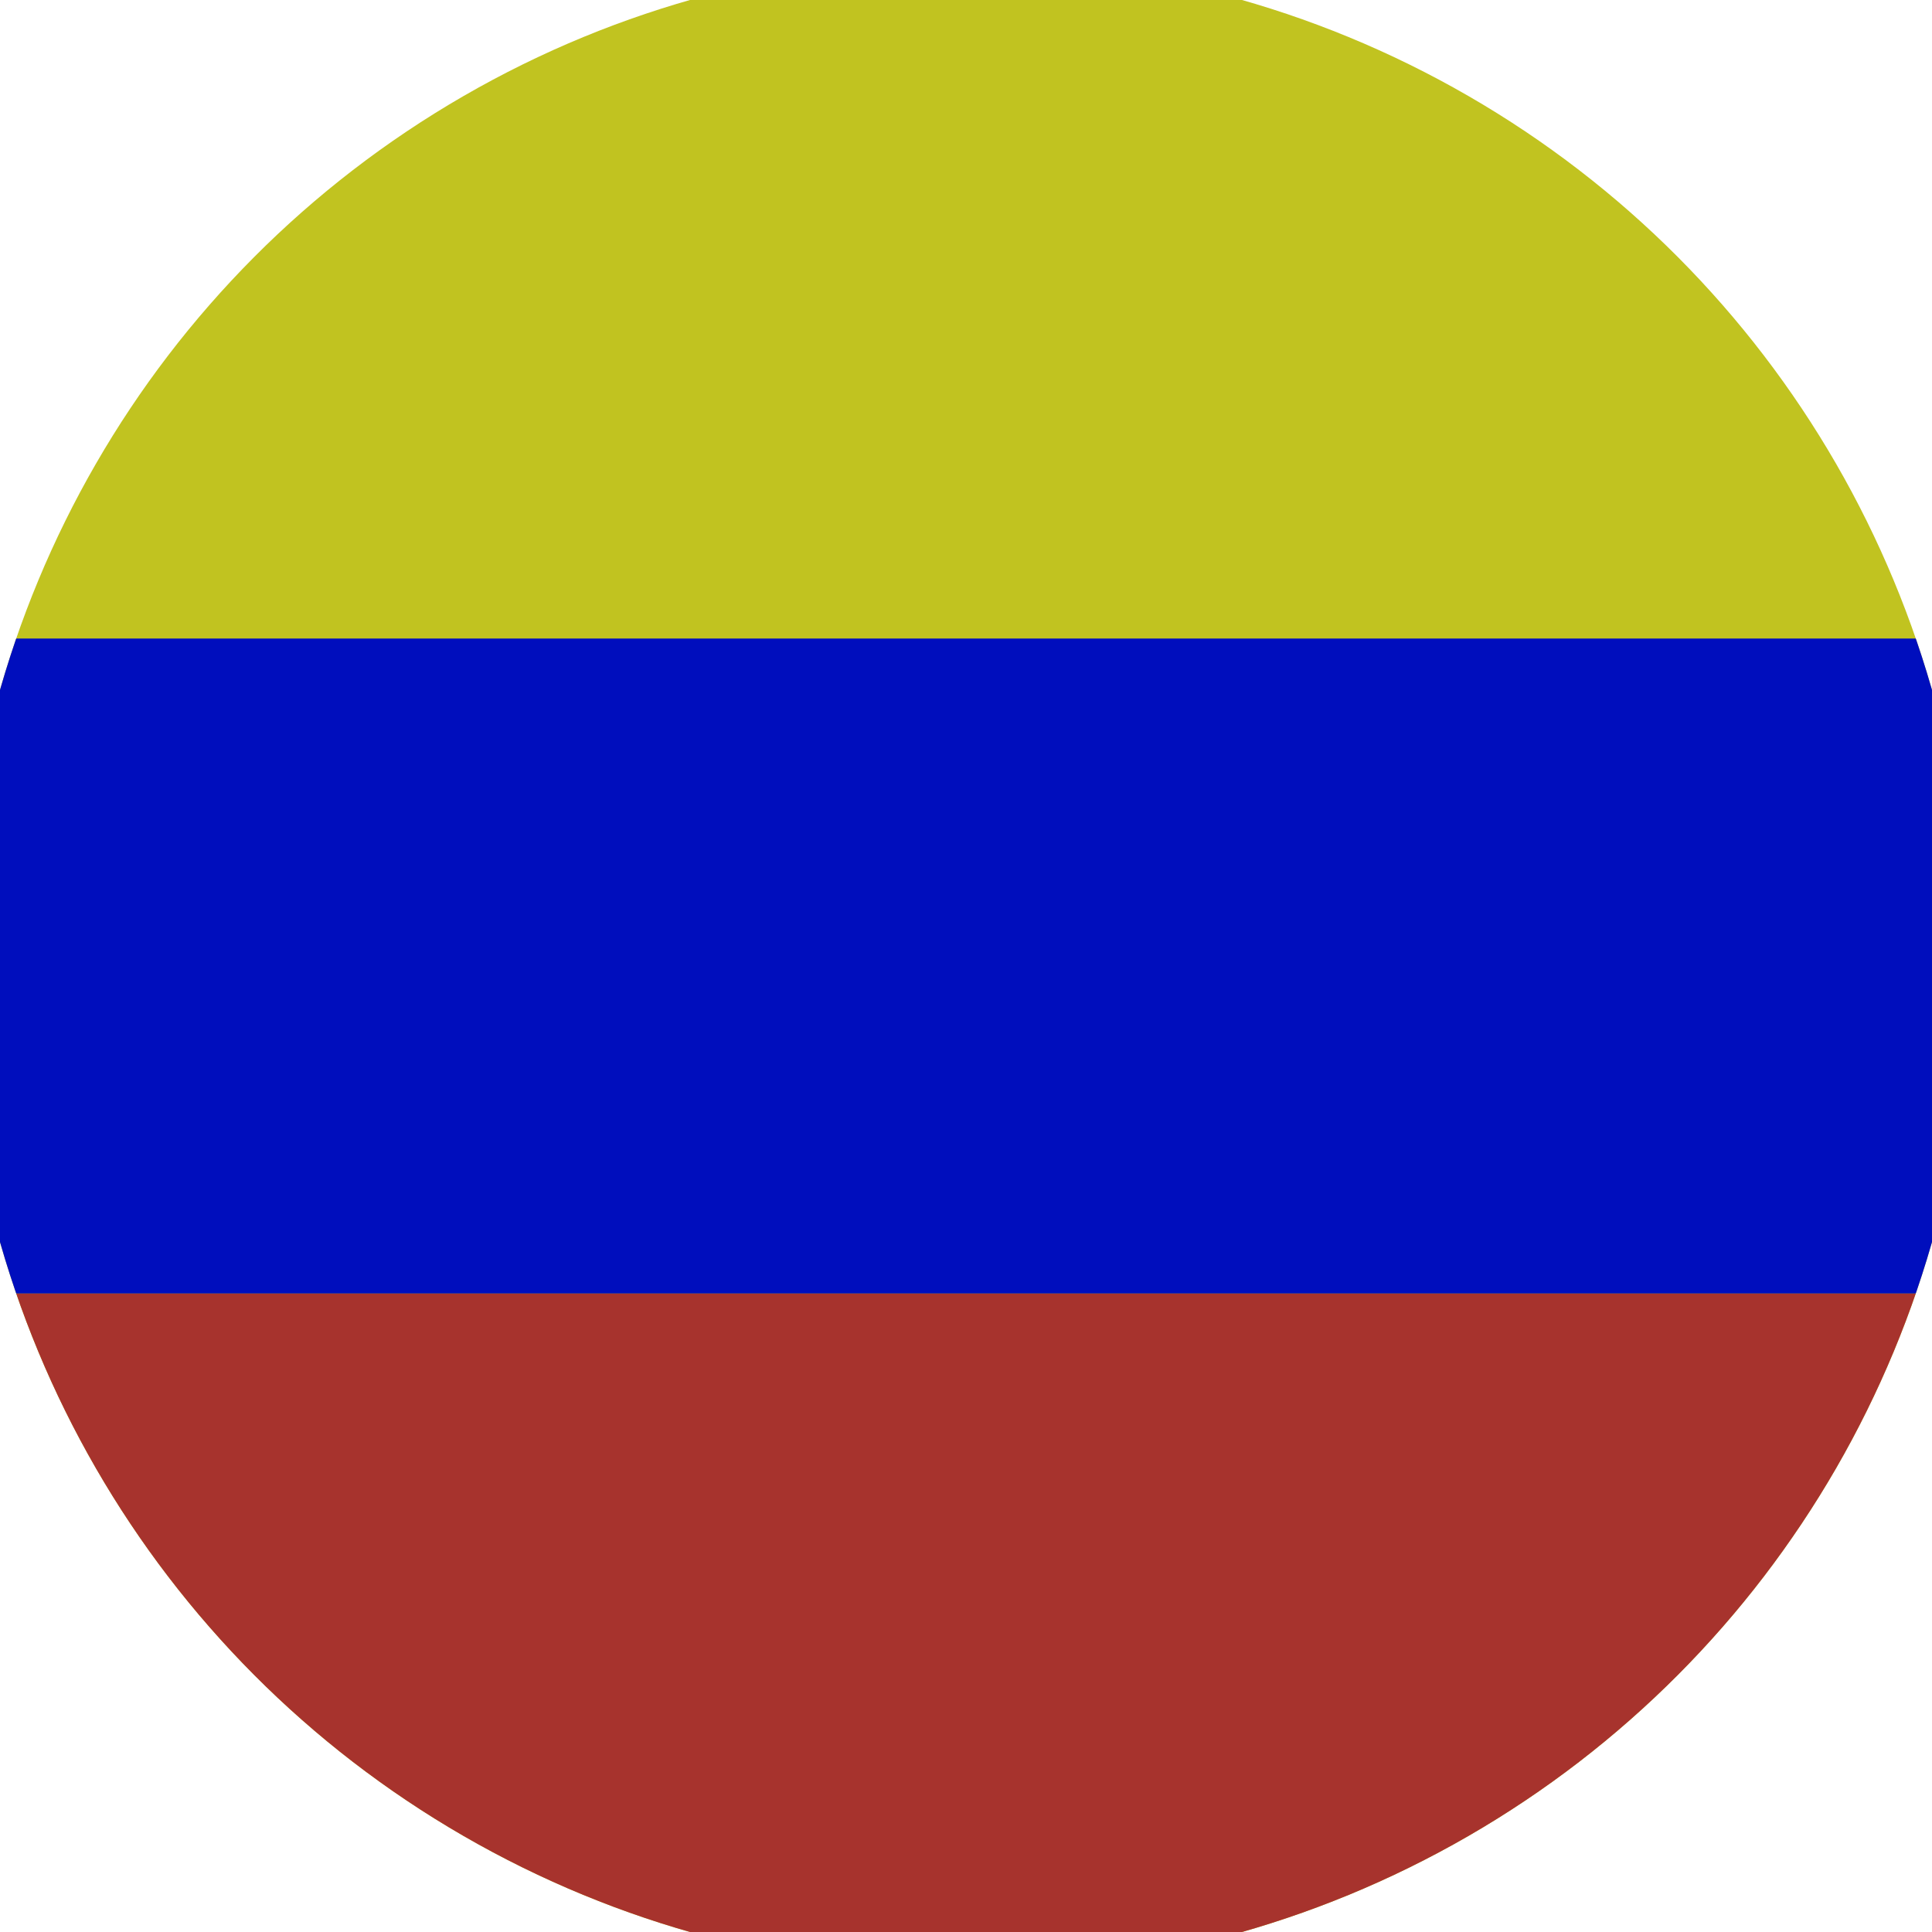 <svg xmlns="http://www.w3.org/2000/svg" width="128" height="128" viewBox="0 0 100 100" shape-rendering="geometricPrecision">
                            <defs>
                                <clipPath id="clip">
                                    <circle cx="50" cy="50" r="52" />
                                    <!--<rect x="0" y="0" width="100" height="100"/>-->
                                </clipPath>
                            </defs>
                            <g transform="rotate(0 50 50)">
                            <rect x="0" y="0" width="100" height="100" fill="#c1c320" clip-path="url(#clip)"/><path d="M 0 66.95 H 100 V 100 H 0 Z" fill="#a7332d" clip-path="url(#clip)"/><path d="M 0 33.05 H 100 V 66.95 H 0 Z" fill="#000ebd" clip-path="url(#clip)"/></g></svg>